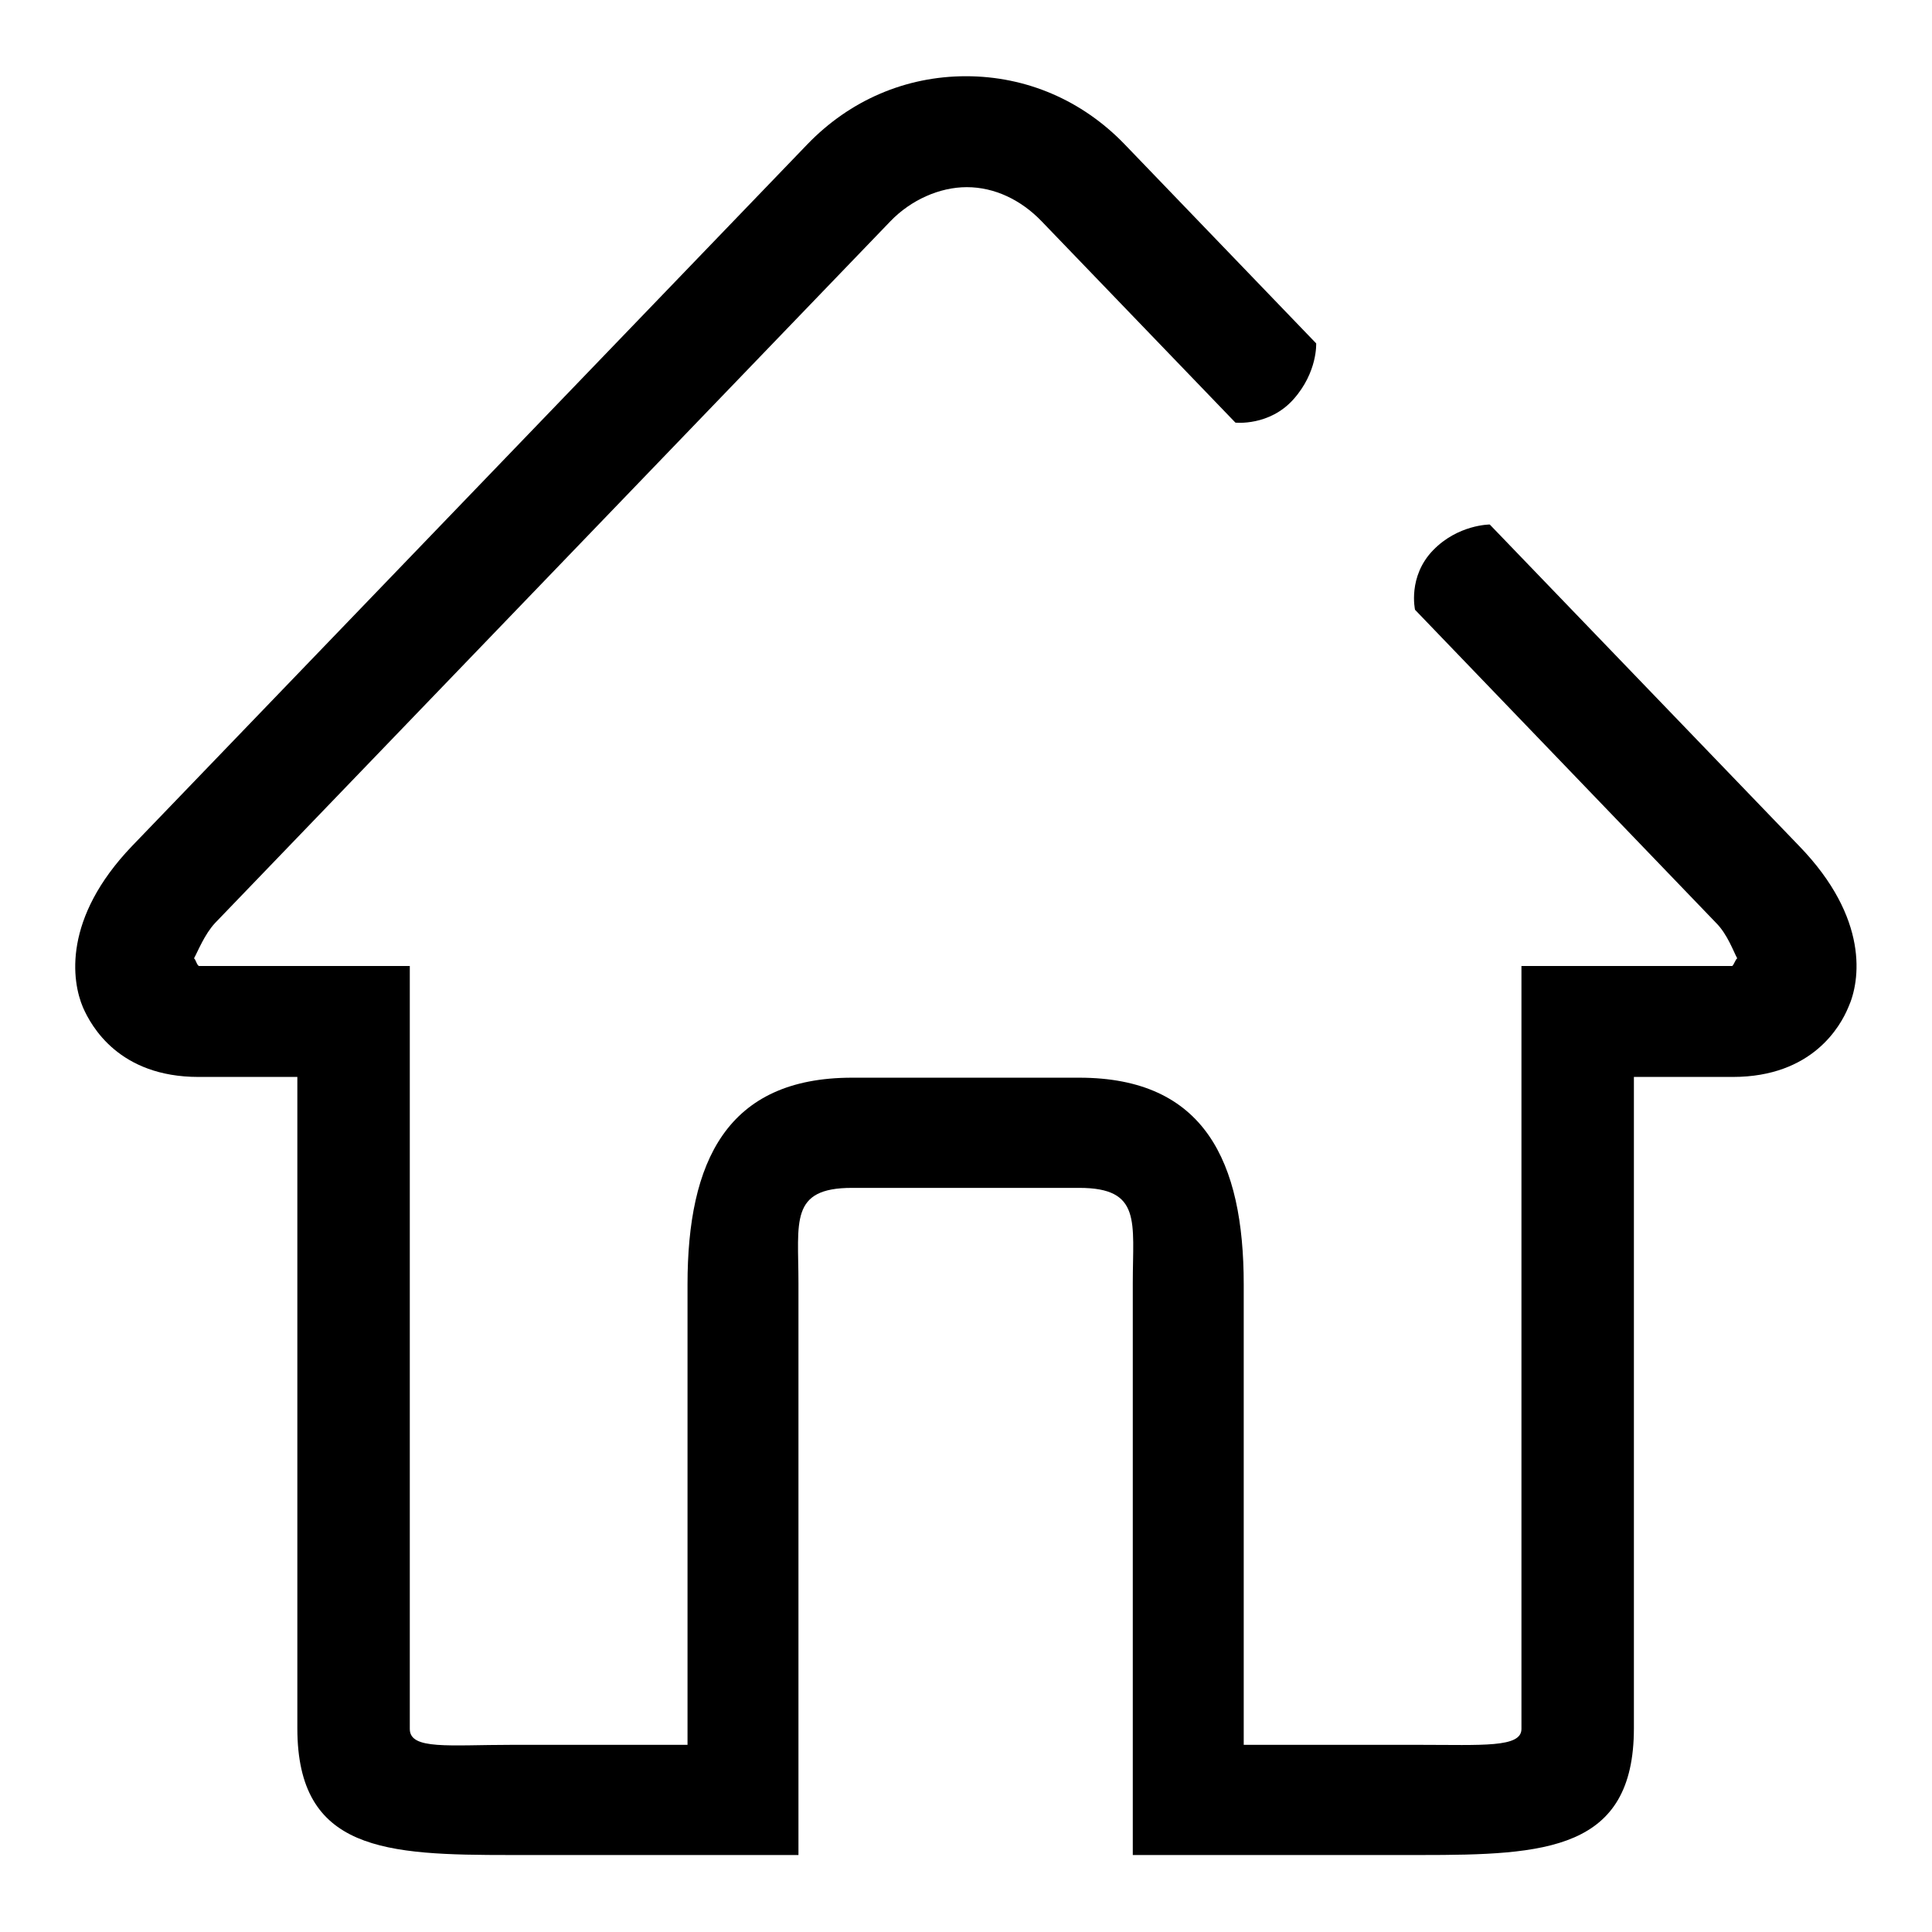 <?xml version="1.0" encoding="utf-8"?>
<!-- Svg Vector Icons : http://www.onlinewebfonts.com/icon -->
<!DOCTYPE svg PUBLIC "-//W3C//DTD SVG 1.1//EN" "http://www.w3.org/Graphics/SVG/1.1/DTD/svg11.dtd">
<svg version="1.1" xmlns="http://www.w3.org/2000/svg" xmlns:xlink="http://www.w3.org/1999/xlink" x="0px" y="0px" viewBox="0 0 256 256" enable-background="new 0 0 256 256" xml:space="preserve">
<g><g><path fill="#000000" d="M238.4,112.1l-41-42.6c0,0-4.2,0-7.5,3.4c-3.4,3.5-2.4,7.9-2.4,7.9l39.9,41.5c1.5,1.5,2.3,3.8,2.8,4.7c-0.2,0-0.5,1-0.7,1h-27.9v101.1c0,2.5-5.2,2.1-13.5,2.1h-23.3v-61c0-16.3-5.2-27.4-21.8-27.4h-30.1c-16.6,0-21.8,11.1-21.8,27.4v61H67.8c-8.3,0-13.5,0.7-13.5-2.1V128H26.4c-0.3,0-0.5-1-0.7-1c0.5-0.9,1.4-3.2,2.8-4.7l89.5-93c2.7-2.8,6.5-4.5,10.1-4.5c3.7,0,7.2,1.7,9.9,4.5L163.7,56c0,0,4.5,0.5,7.7-3.1c3.2-3.6,3-7.4,3-7.4L149,19.1c-5.6-5.8-13-9-21-9s-15.4,3.2-21,9l-89.5,93c-9.2,9.6-8,17.9-6.5,21.4c1.1,2.5,4.8,9.2,15.3,9.2h13.1v86.3c0,16.3,11.7,16.8,28.3,16.8h38.1v-75.8c0-8.1-1.2-12.6,7.1-12.6H143c8.3,0,7.1,4.5,7.1,12.6v75.8h38.1c16.6,0,28.3-0.6,28.3-16.8v-86.3h13.1c10.6,0,14.3-6.8,15.3-9.2C246.5,130,247.7,121.7,238.4,112.1z"/></g></g>
</svg>